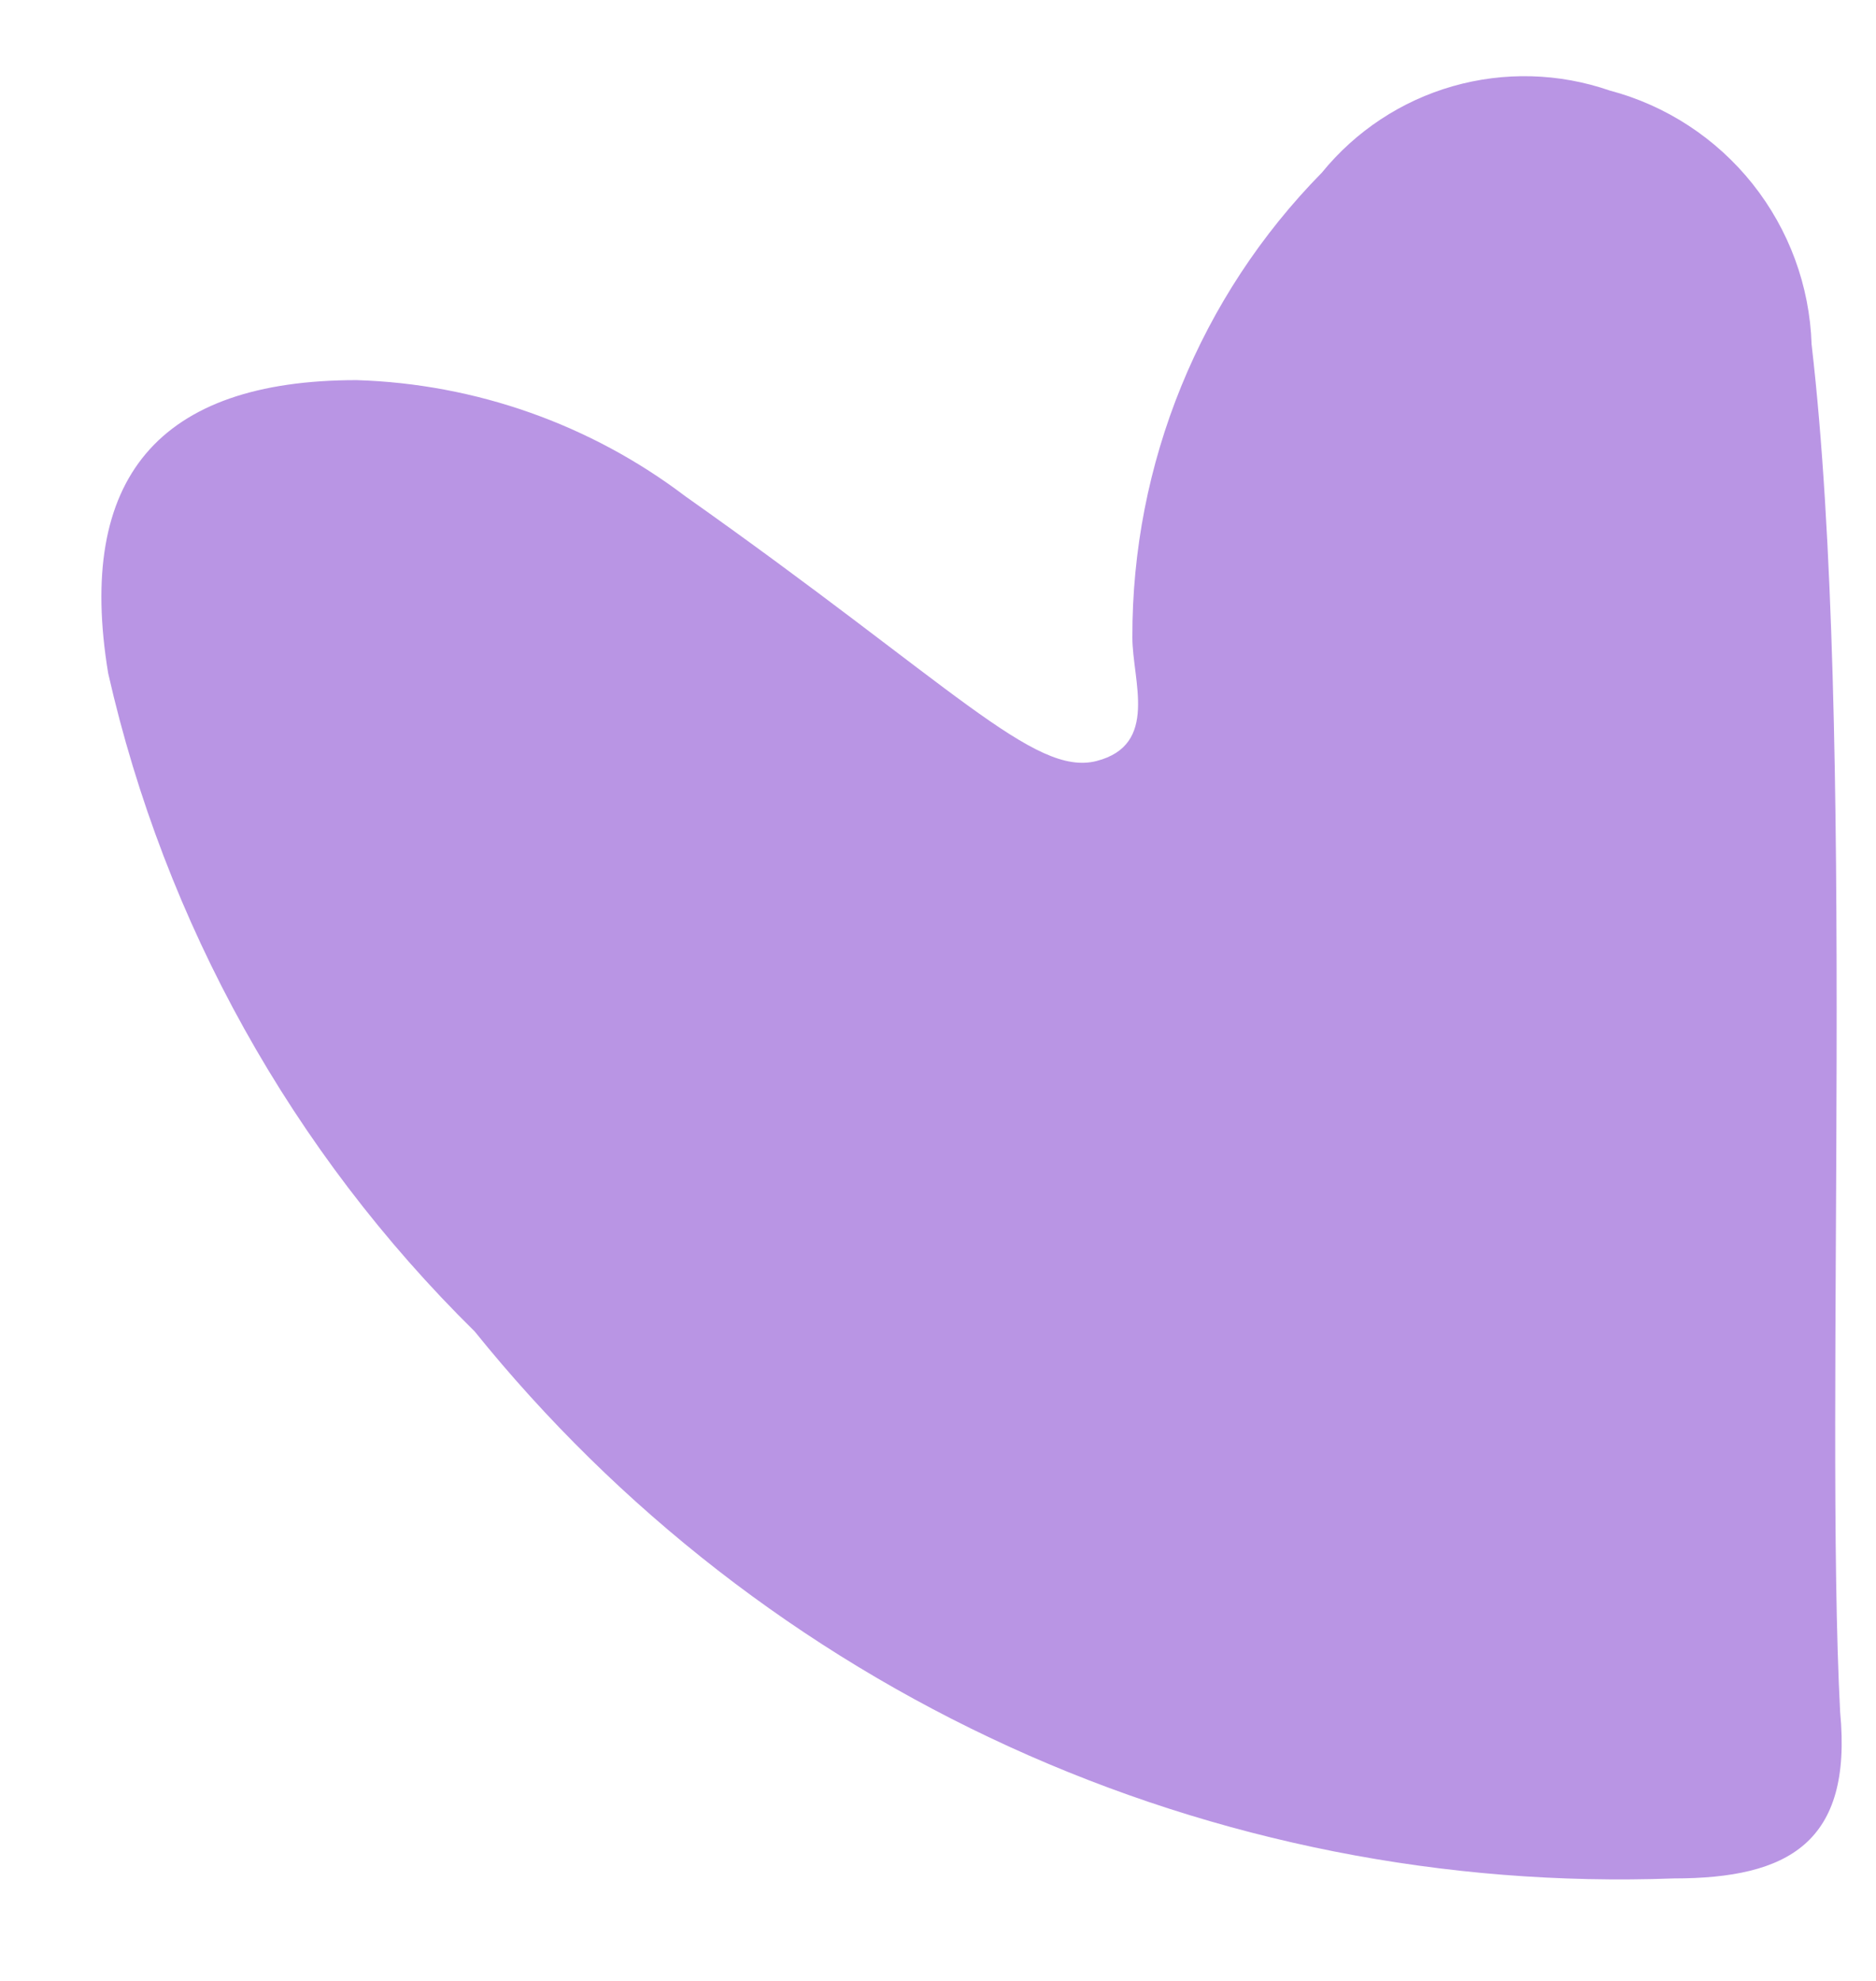 <?xml version="1.0" encoding="UTF-8"?> <svg xmlns="http://www.w3.org/2000/svg" width="18" height="19" viewBox="0 0 18 19" fill="none"><path d="M4.554 12.77C5.932 14.479 7.689 15.844 9.687 16.755C11.684 17.666 13.867 18.098 16.061 18.017C17.159 18.017 17.776 17.674 17.656 16.423C17.502 13.456 17.811 6.99 17.382 3.303C17.364 2.742 17.165 2.203 16.816 1.764C16.467 1.326 15.986 1.011 15.444 0.868C14.958 0.7 14.433 0.686 13.939 0.827C13.445 0.968 13.007 1.258 12.683 1.656C11.513 2.845 10.86 4.448 10.865 6.115C10.865 6.527 11.122 7.144 10.522 7.299C9.922 7.453 9.15 6.578 6.577 4.761C5.667 4.071 4.564 3.681 3.422 3.646C1.518 3.646 0.729 4.589 1.038 6.458C1.582 8.855 2.802 11.046 4.554 12.77Z" fill="#B995E4"></path></svg> 